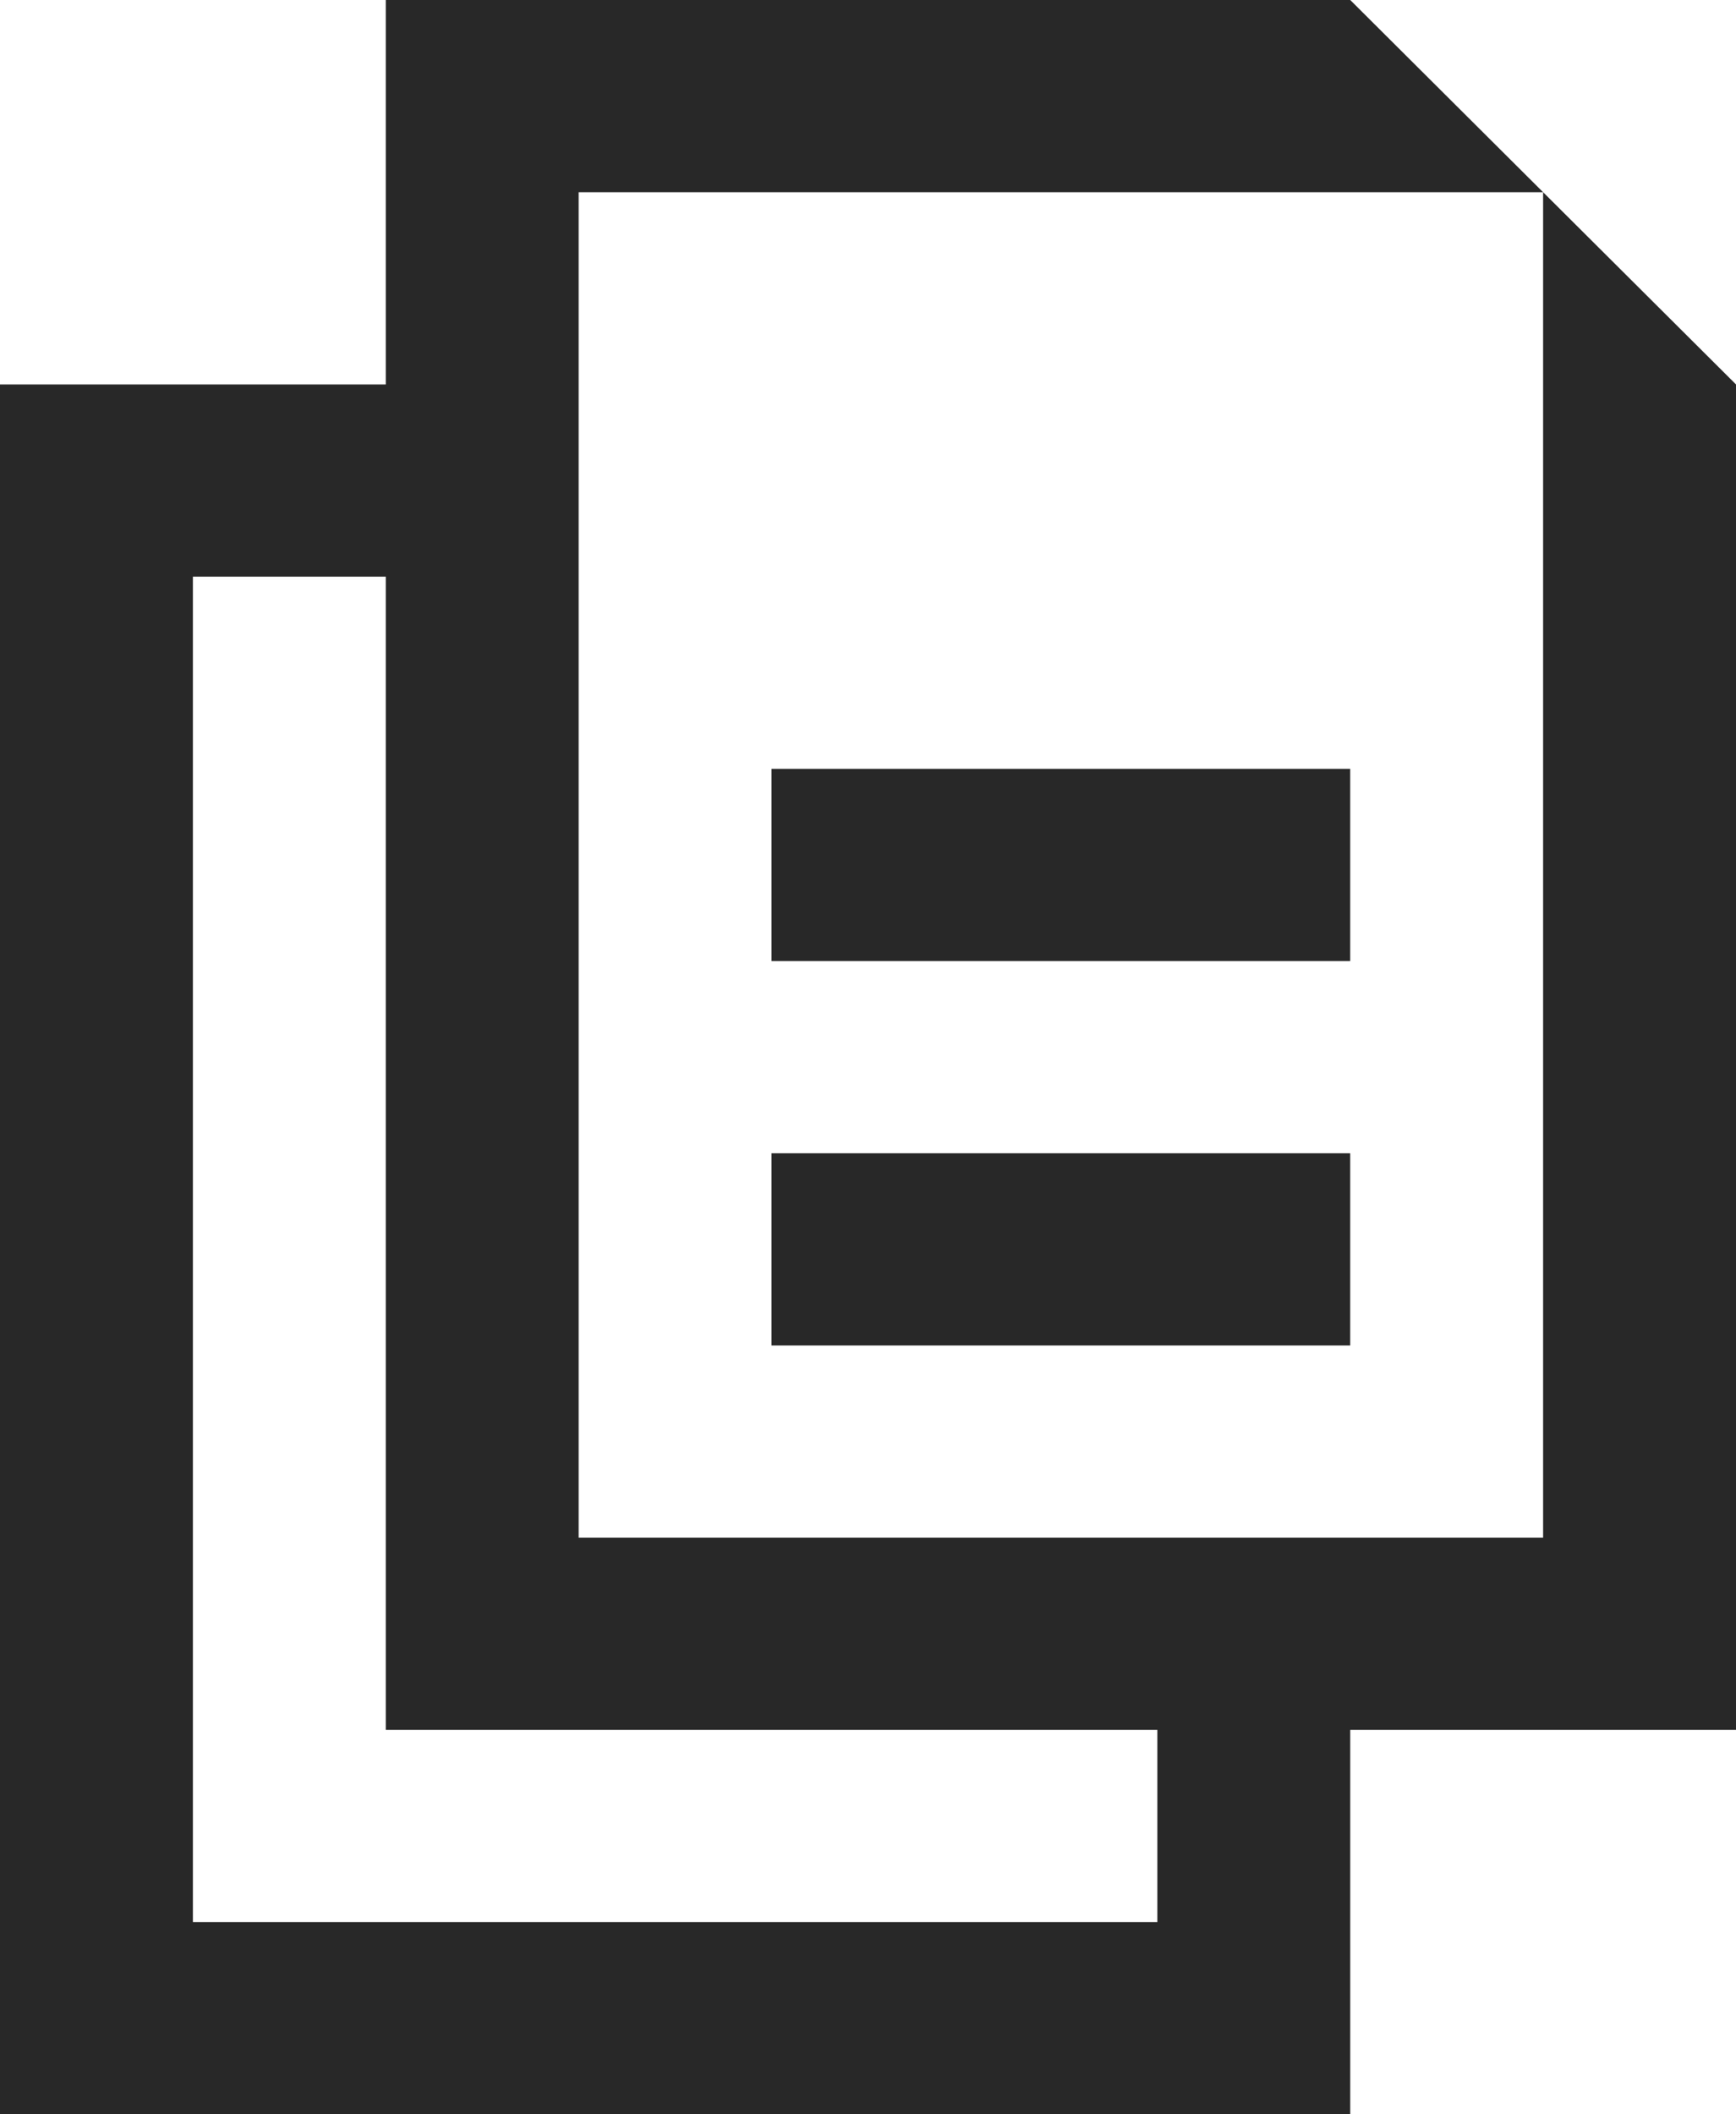 <svg width="69" height="84" viewBox="0 0 69 84" fill="none" xmlns="http://www.w3.org/2000/svg">
<g clip-path="url(#clip0_14_863)">
<path d="M30.666 30.545H53.666V38.182H30.666V30.545Z" fill="#282828"/>
<path d="M30.666 45.818H53.666V53.455H30.666V45.818Z" fill="#282828"/>
<path d="M15.333 15.273V0H53.667L61.333 7.636H23V61.091H61.333V7.636L69 15.273V68.727H53.667V84H0V15.273H15.333ZM7.667 76.364H46V68.727H15.333V22.909H7.667V76.364Z" fill="#282828"/>
</g>
<defs>
<clipPath id="clip0_14_863">
<rect width="69" height="84" fill="white" transform="matrix(-1 0 0 1 69 0)"/>
</clipPath>
</defs>
</svg>
